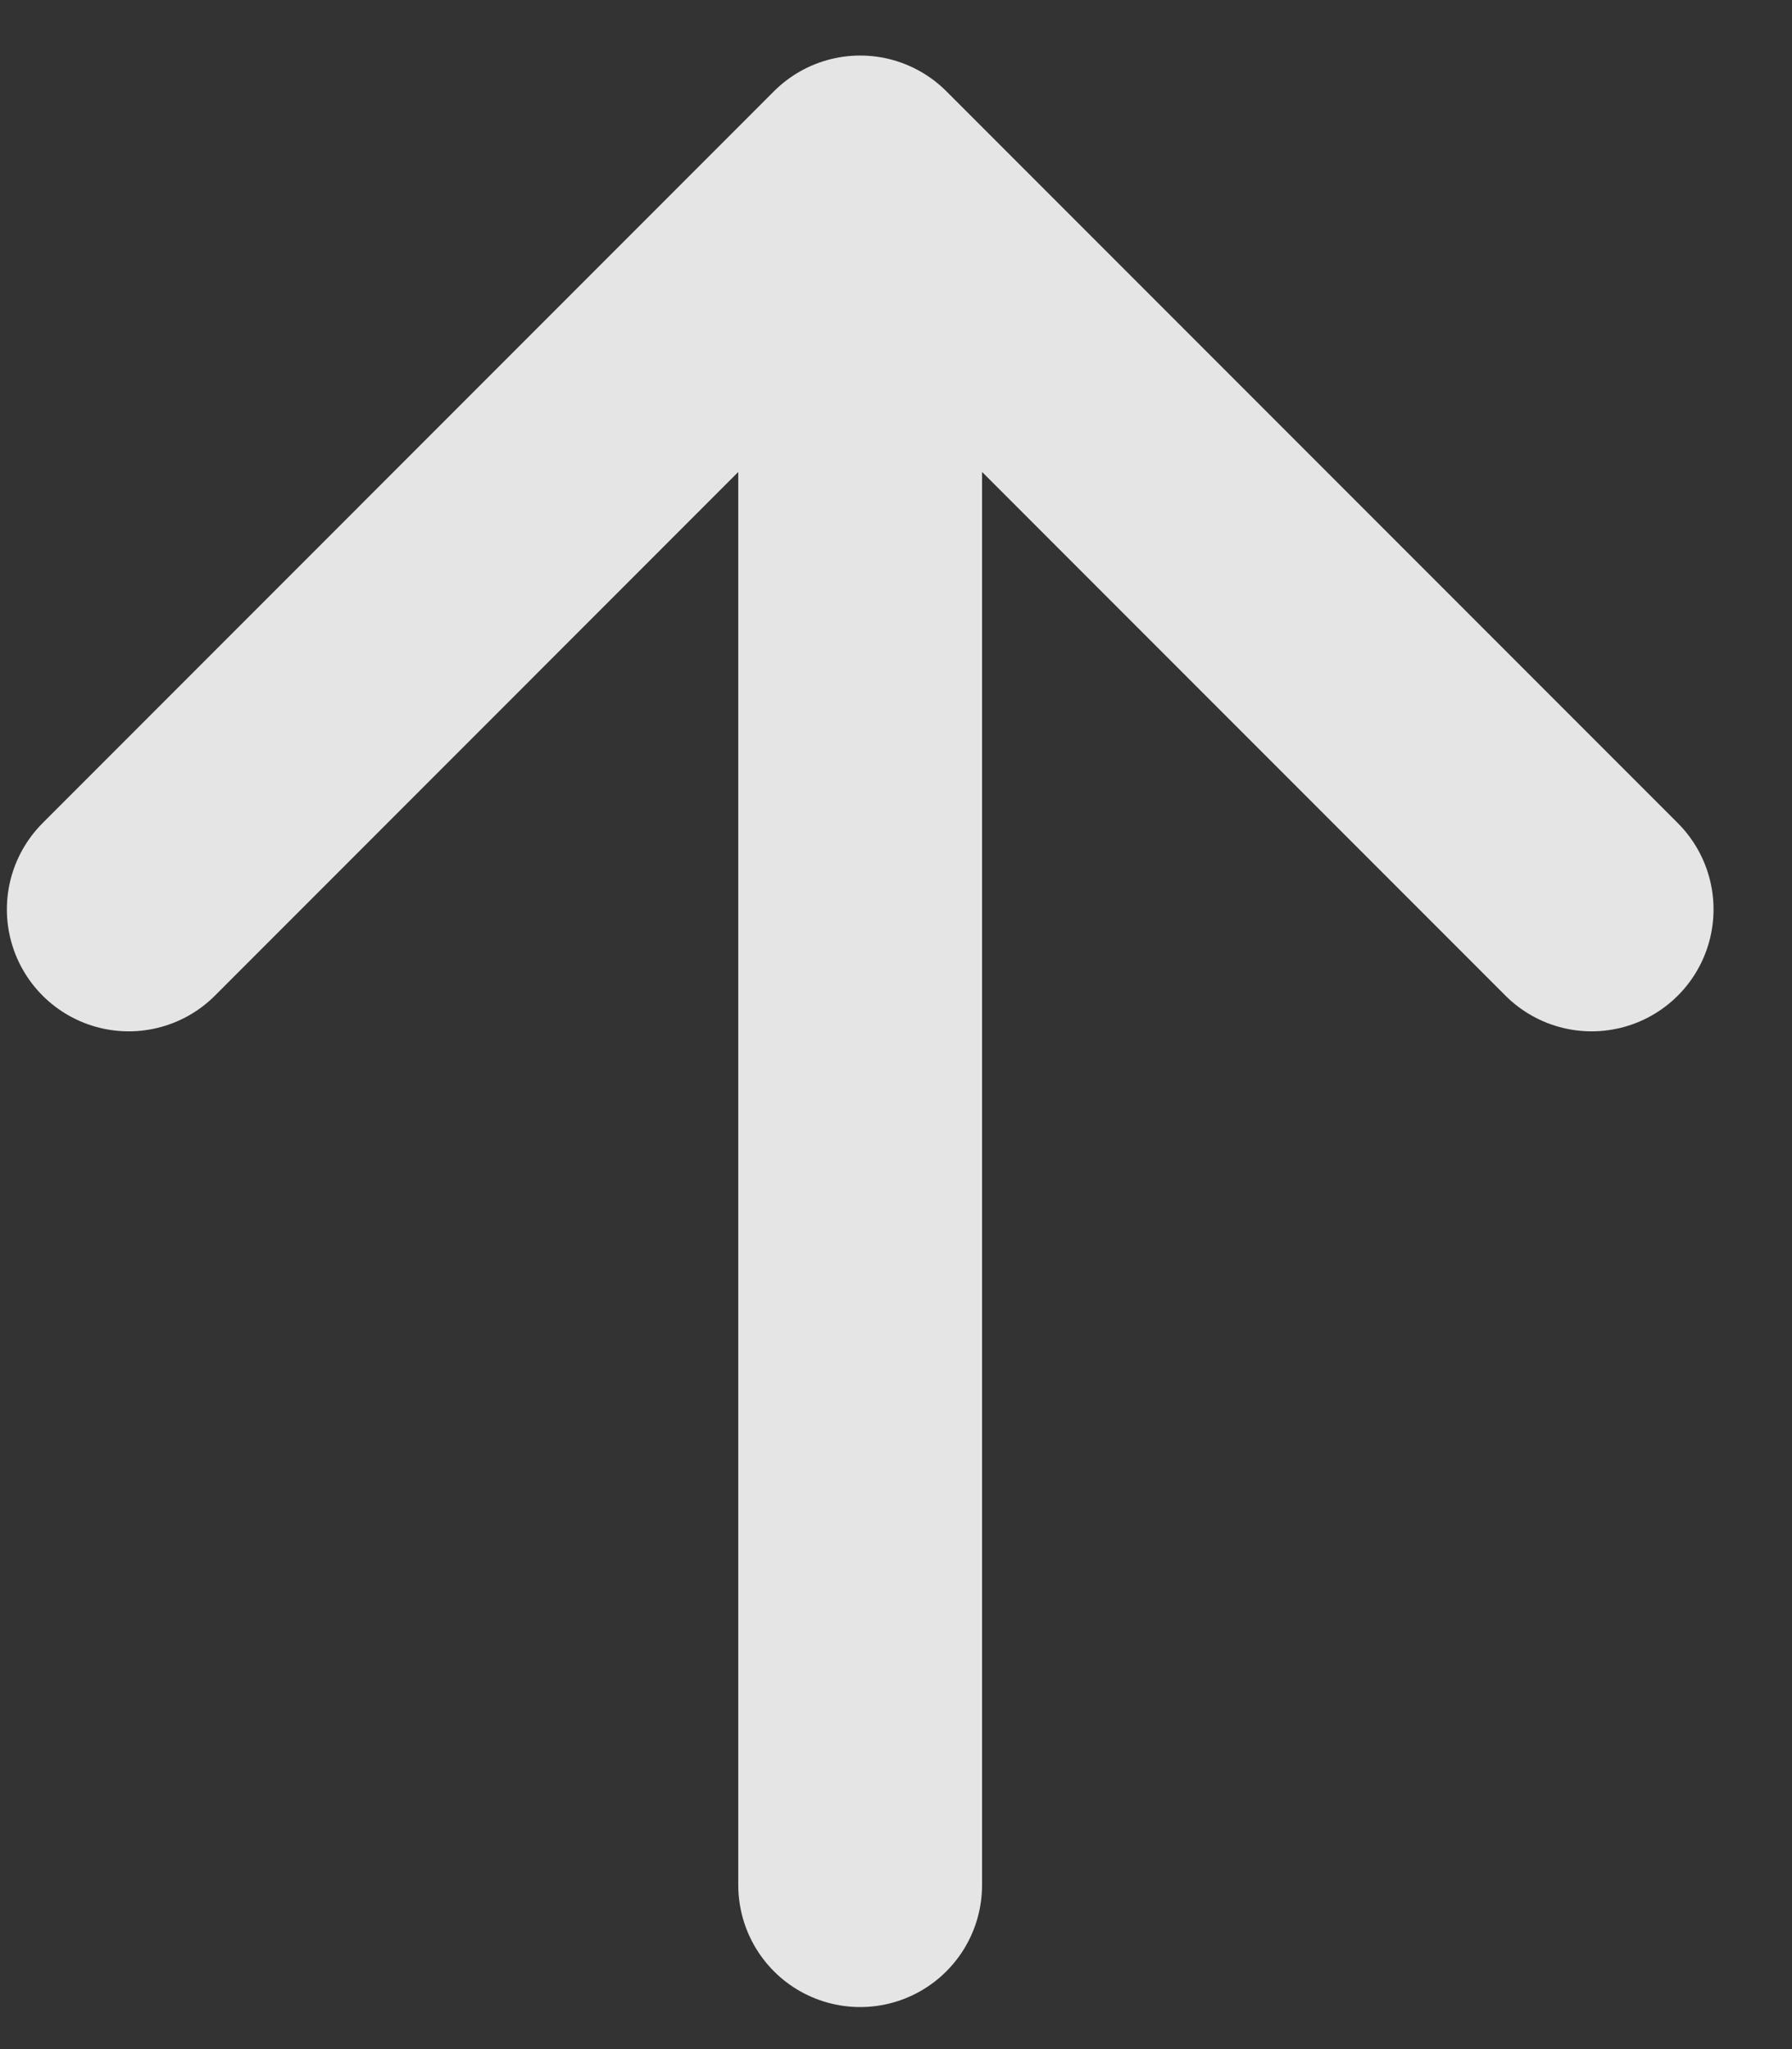 <svg width="21" height="24" viewBox="0 0 21 24" fill="none" xmlns="http://www.w3.org/2000/svg">
<rect x="0" y="0" width="21" height="24" fill="#333333" stroke="none"/>
<path d="M10.08 2.079L18.652 10.651M10.08 2.079L1.509 10.651M10.08 2.079L10.08 22.079" stroke="#F8F8F8" stroke-opacity="0.9" stroke-width="2.857" stroke-linecap="round" stroke-linejoin="round"/>
</svg>
